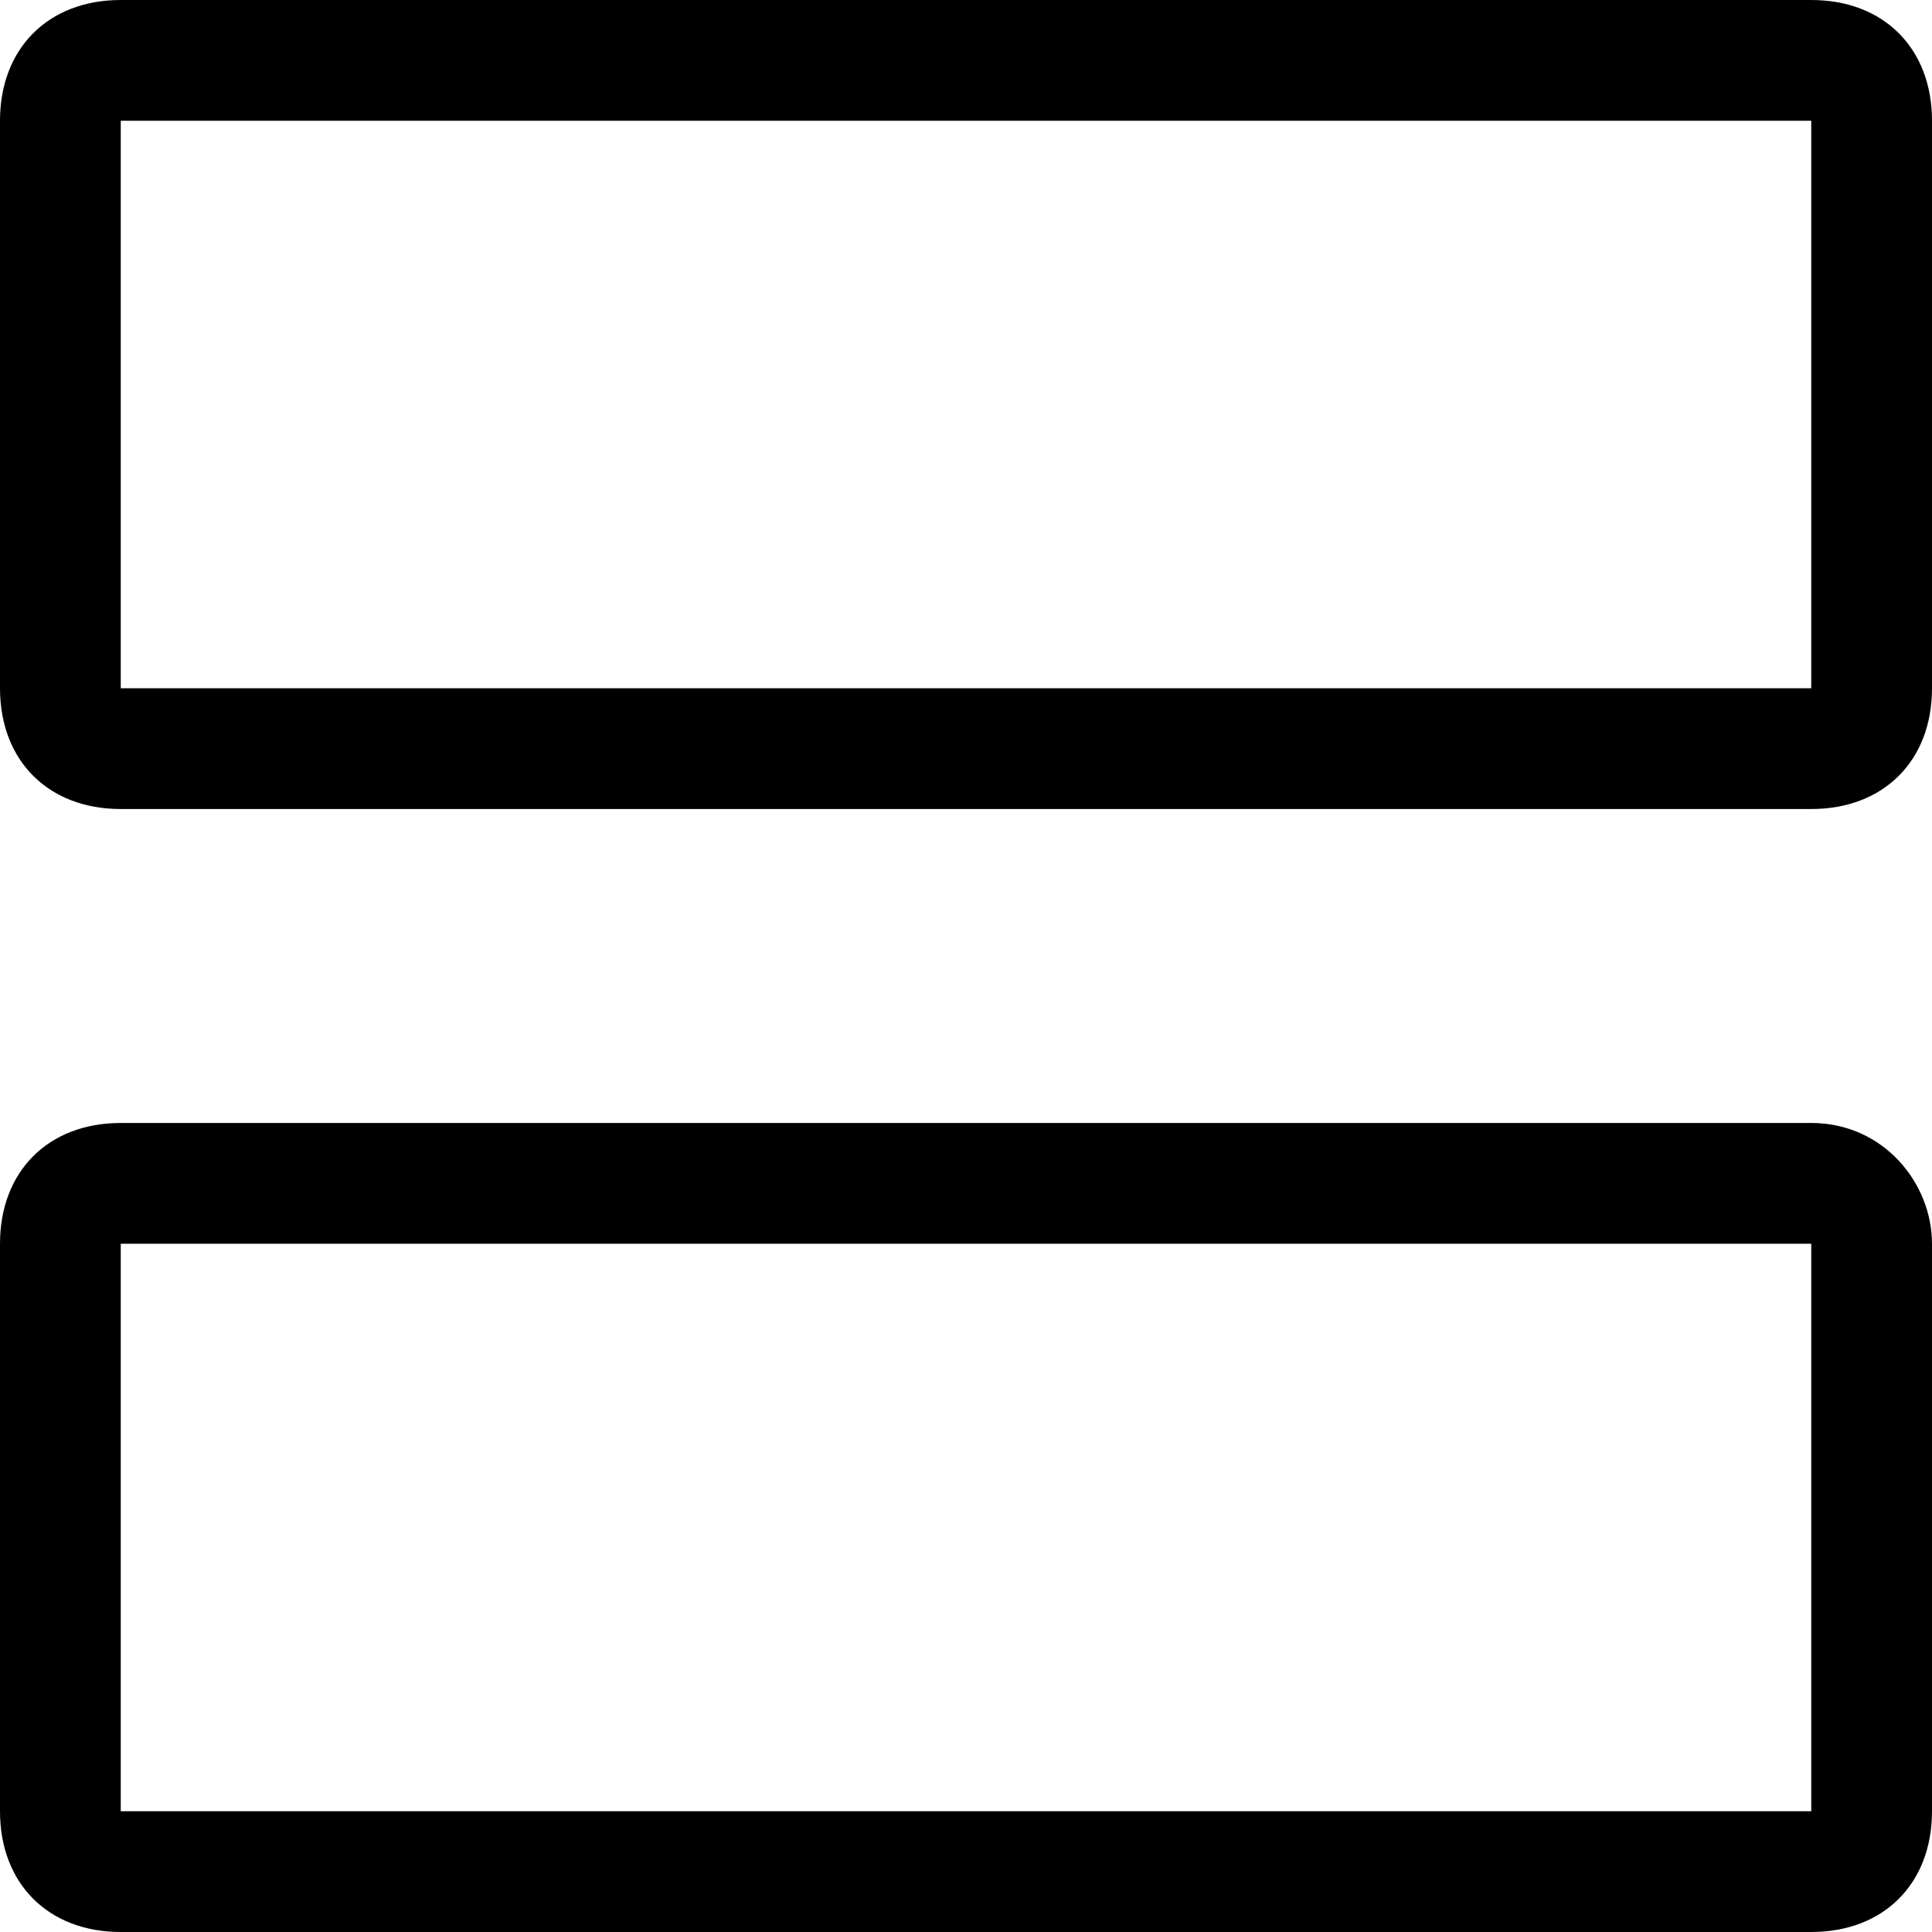<?xml version="1.0" encoding="utf-8"?>
<!-- Generator: Adobe Illustrator 21.0.0, SVG Export Plug-In . SVG Version: 6.00 Build 0)  -->
<svg version="1.1" id="Layer_1" xmlns="http://www.w3.org/2000/svg" xmlns:xlink="http://www.w3.org/1999/xlink" x="0px" y="0px"
	 viewBox="0 0 16 16" style="enable-background:new 0 0 16 16;" xml:space="preserve">
<g>
	<path d="M15,0H1C0.4,0,0,0.4,0,1v4.7c0,0.6,0.4,1,1,1h14c0.6,0,1-0.4,1-1V1C16,0.4,15.6,0,15,0z M15,5.7H1V1h14V5.7z"/>
	<path d="M15,9.3H1c-0.6,0-1,0.4-1,1V15c0,0.6,0.4,1,1,1h14c0.6,0,1-0.4,1-1v-4.7C16,9.8,15.6,9.3,15,9.3z M15,15H1v-4.7h14V15z"/>
</g>
</svg>
